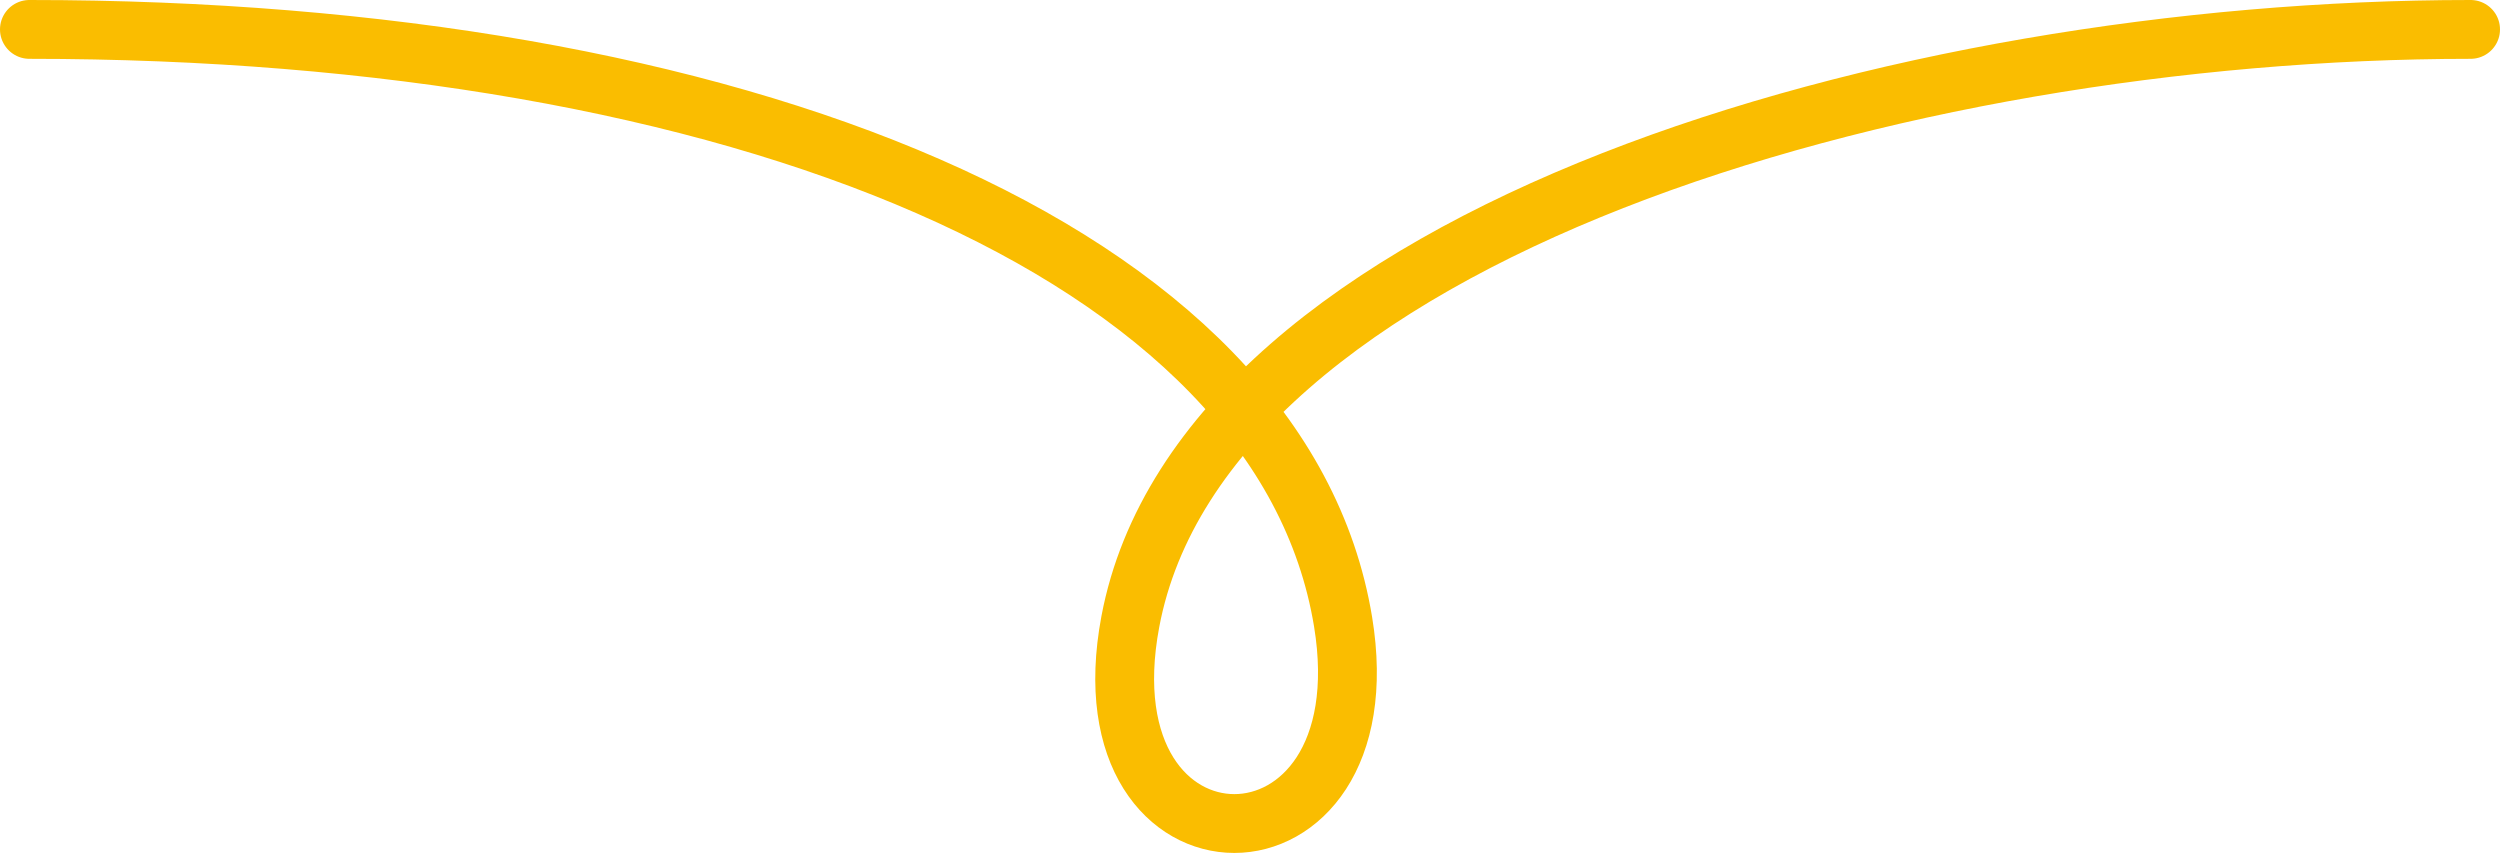 <svg width="85" height="29" viewBox="0 0 85 29" fill="none" xmlns="http://www.w3.org/2000/svg">
<path d="M1 1C25 1 43.584 8.5 45.664 21.136C47.171 30.288 36.709 30.288 38.431 21.136C40.903 8 64.5 1 84 1" stroke="#FABD00" stroke-width="2" stroke-linecap="round"/>
</svg>
